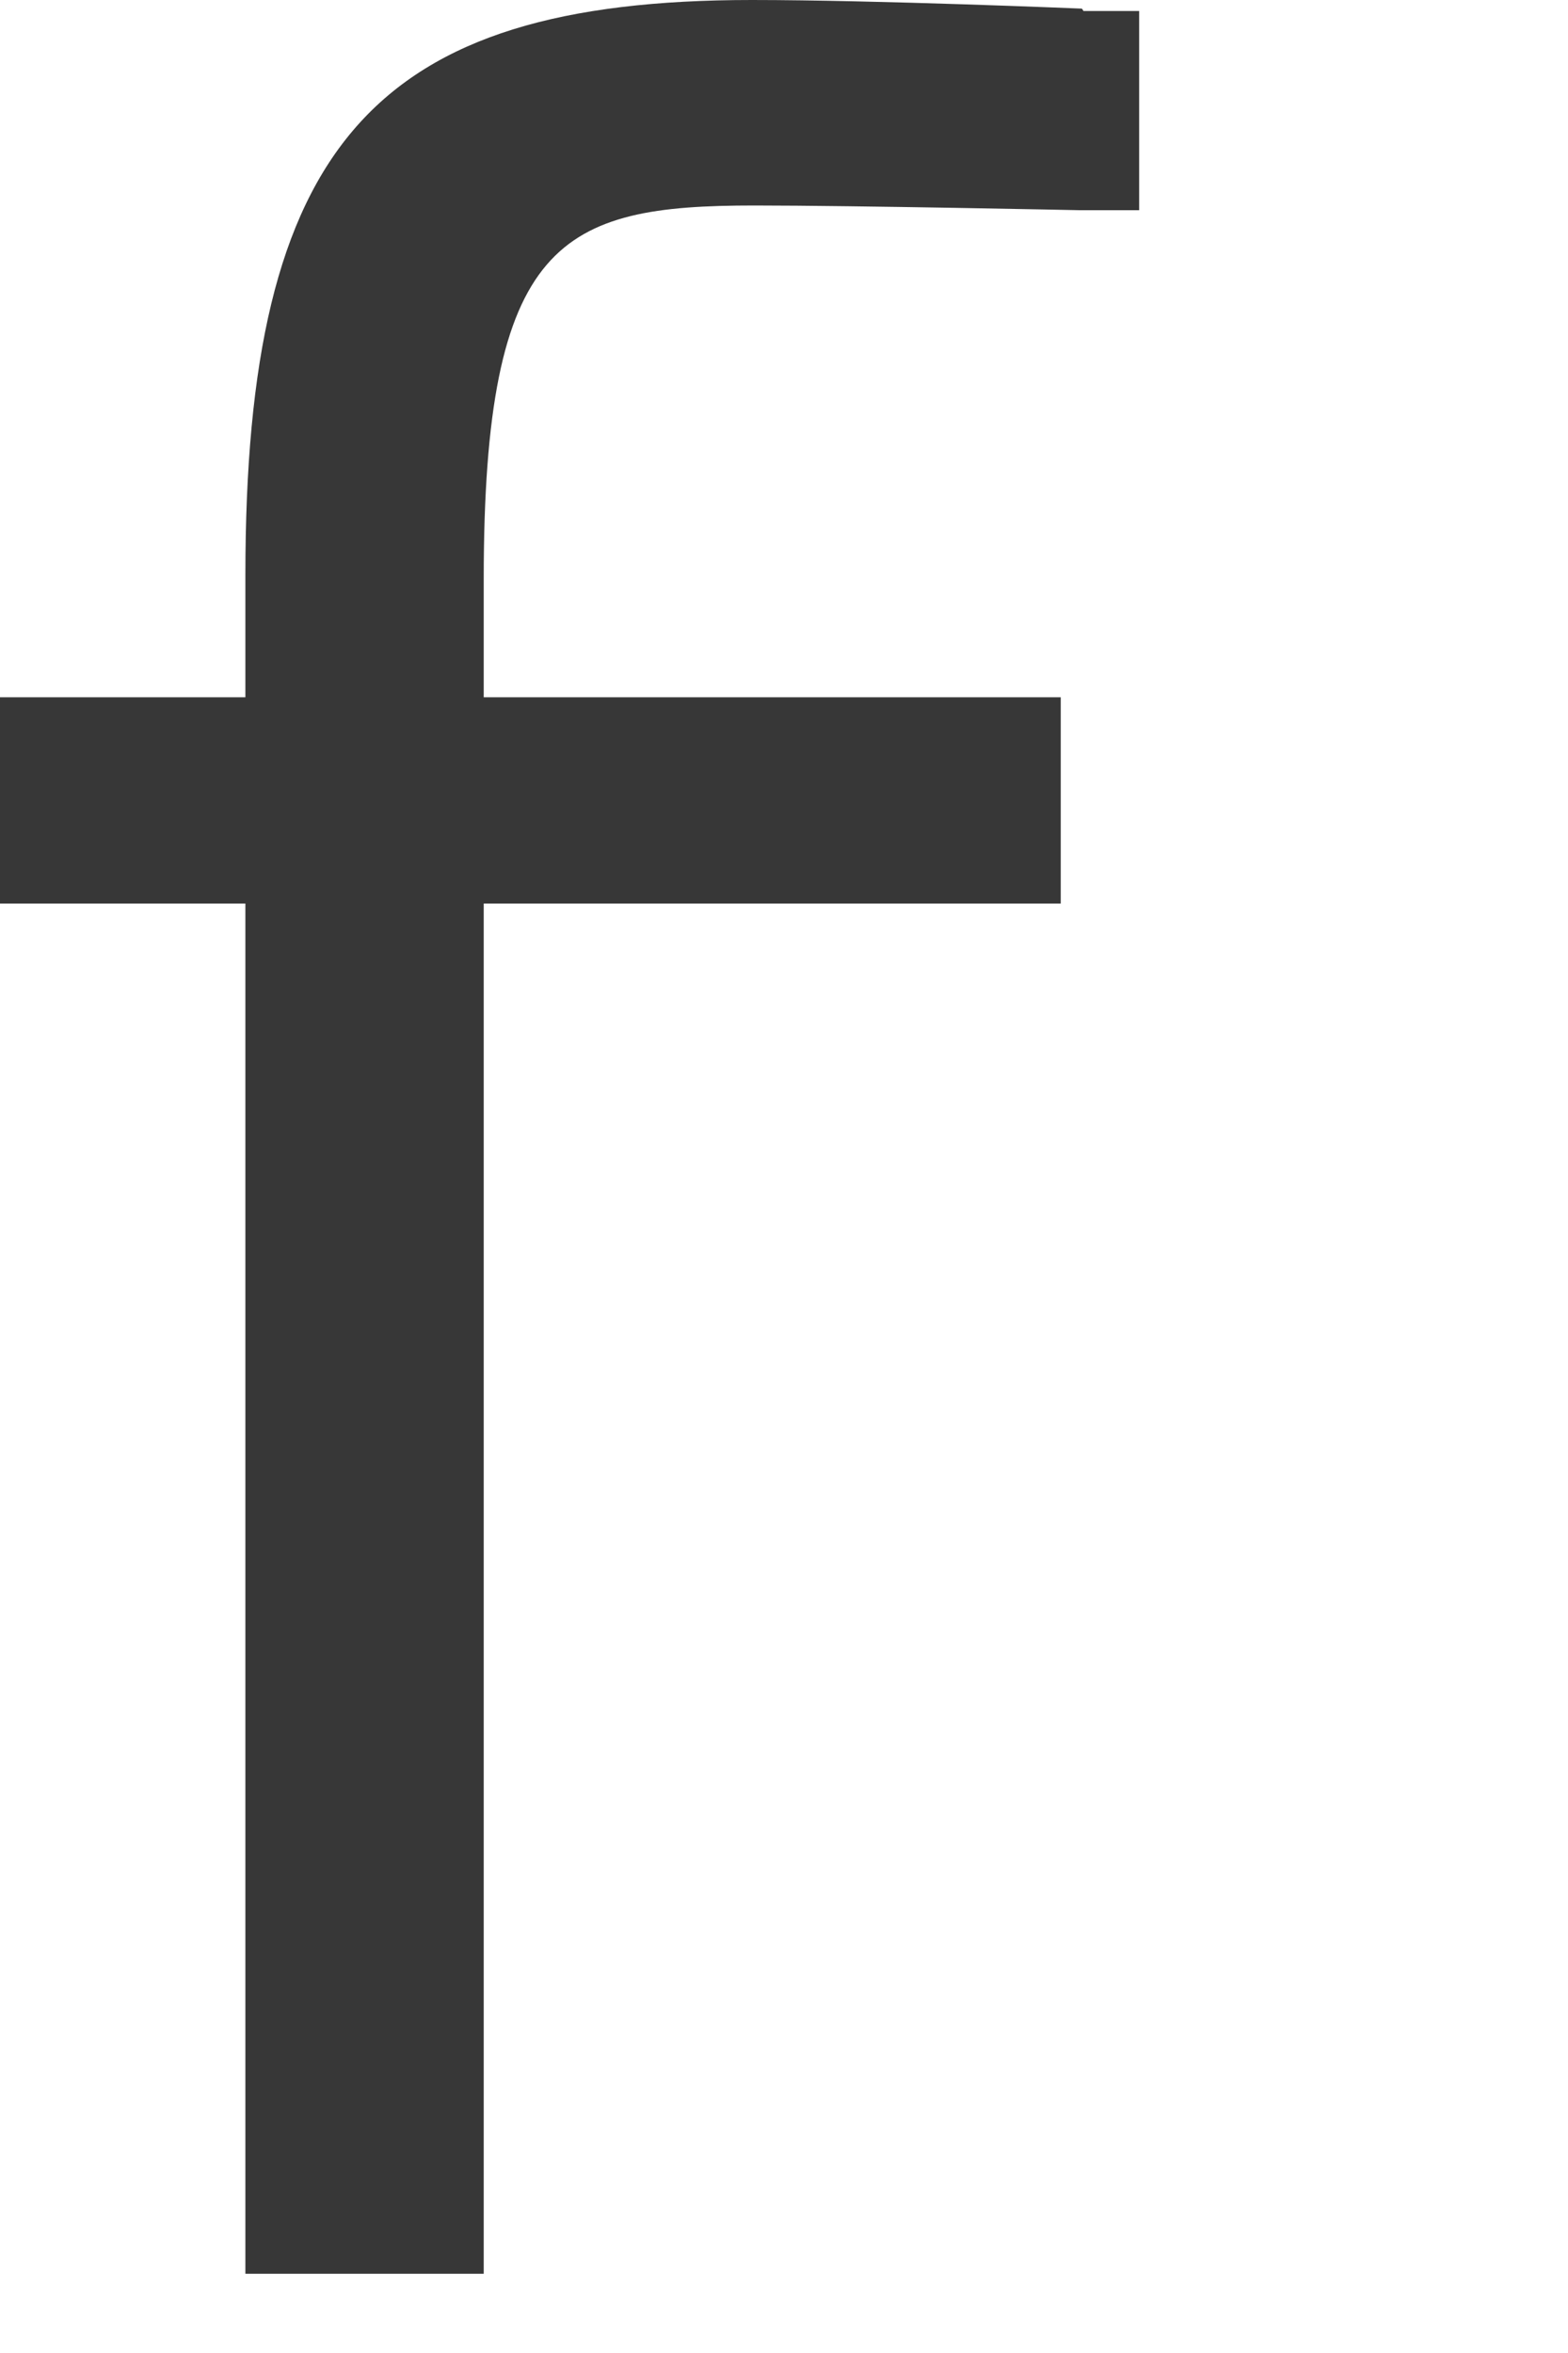 <?xml version="1.0" encoding="utf-8"?>
<svg xmlns="http://www.w3.org/2000/svg" fill="none" height="100%" overflow="visible" preserveAspectRatio="none" style="display: block;" viewBox="0 0 2 3" width="100%">
<path d="M1.38 0.011C1.38 0.011 1.117 0 0.959 0C0.476 0 0.313 0.185 0.313 0.733V0.889H0V1.152H0.313V2.899H0.617V1.152H1.353V0.889H0.617V0.738C0.617 0.305 0.716 0.262 0.962 0.262C1.09 0.262 1.377 0.268 1.377 0.268H1.453V0.014H1.382L1.38 0.011Z" fill="#373737" id="Vector"/>
</svg>